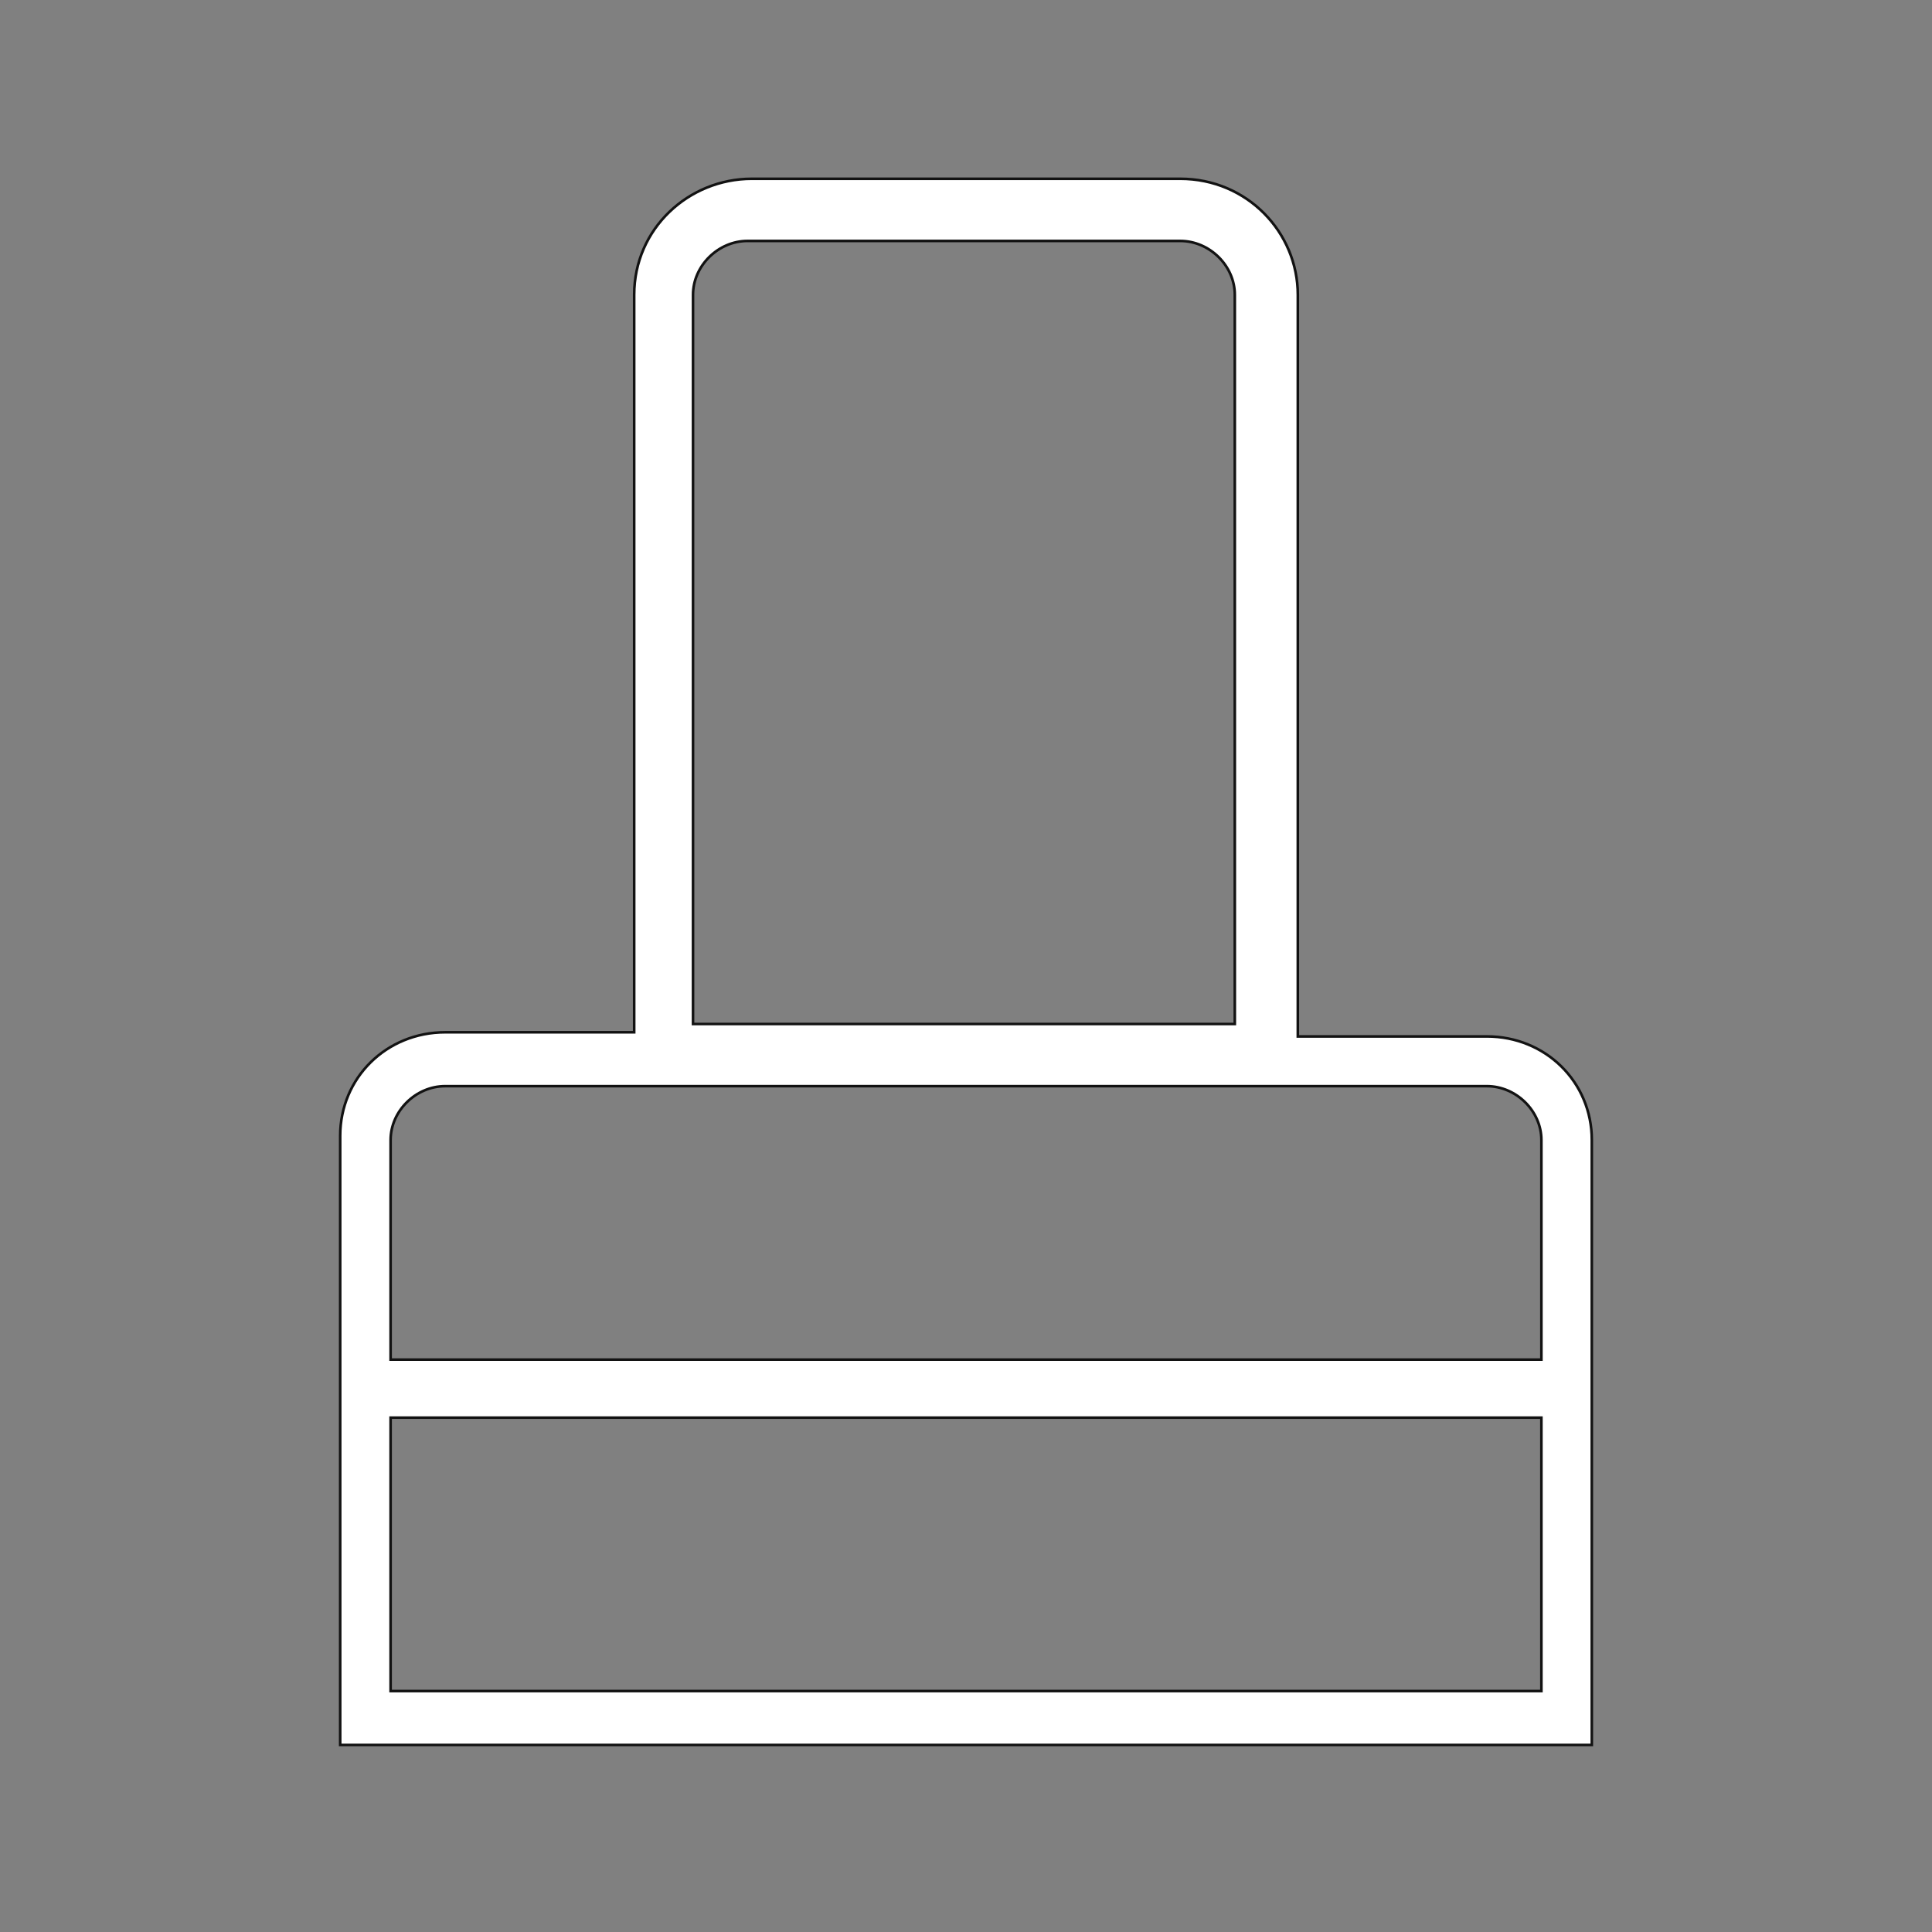 <svg width="74" height="74" viewBox="0 0 74 74" fill="none" xmlns="http://www.w3.org/2000/svg">
<rect x="0" y="0" width="74" height="74" fill="#808080" stroke="none"/>
<path d="M60.97 43.665C60.97 41.443 59.2 39.698 56.948 39.698H49.709V11.291C49.709 8.911 47.778 6.848 45.204 6.848H28.796C26.383 6.848 24.291 8.752 24.291 11.291V39.539H17.052C14.8 39.539 13.03 41.285 13.03 43.506V66.835H14.961H60.004H60.97V43.665ZM26.544 11.291C26.544 10.18 27.509 9.228 28.635 9.228H45.204C46.331 9.228 47.296 10.18 47.296 11.291V39.222H26.544V11.291ZM59.039 64.772H14.961V54.298H59.039V64.772ZM17.052 41.602H24.291H49.709H56.948C58.074 41.602 59.039 42.554 59.039 43.665V52.076H14.961V43.665C14.961 42.554 15.926 41.602 17.052 41.602Z" fill="white" stroke="#121212" stroke-width="0.1" stroke-miterlimit="10"/>
</svg>
